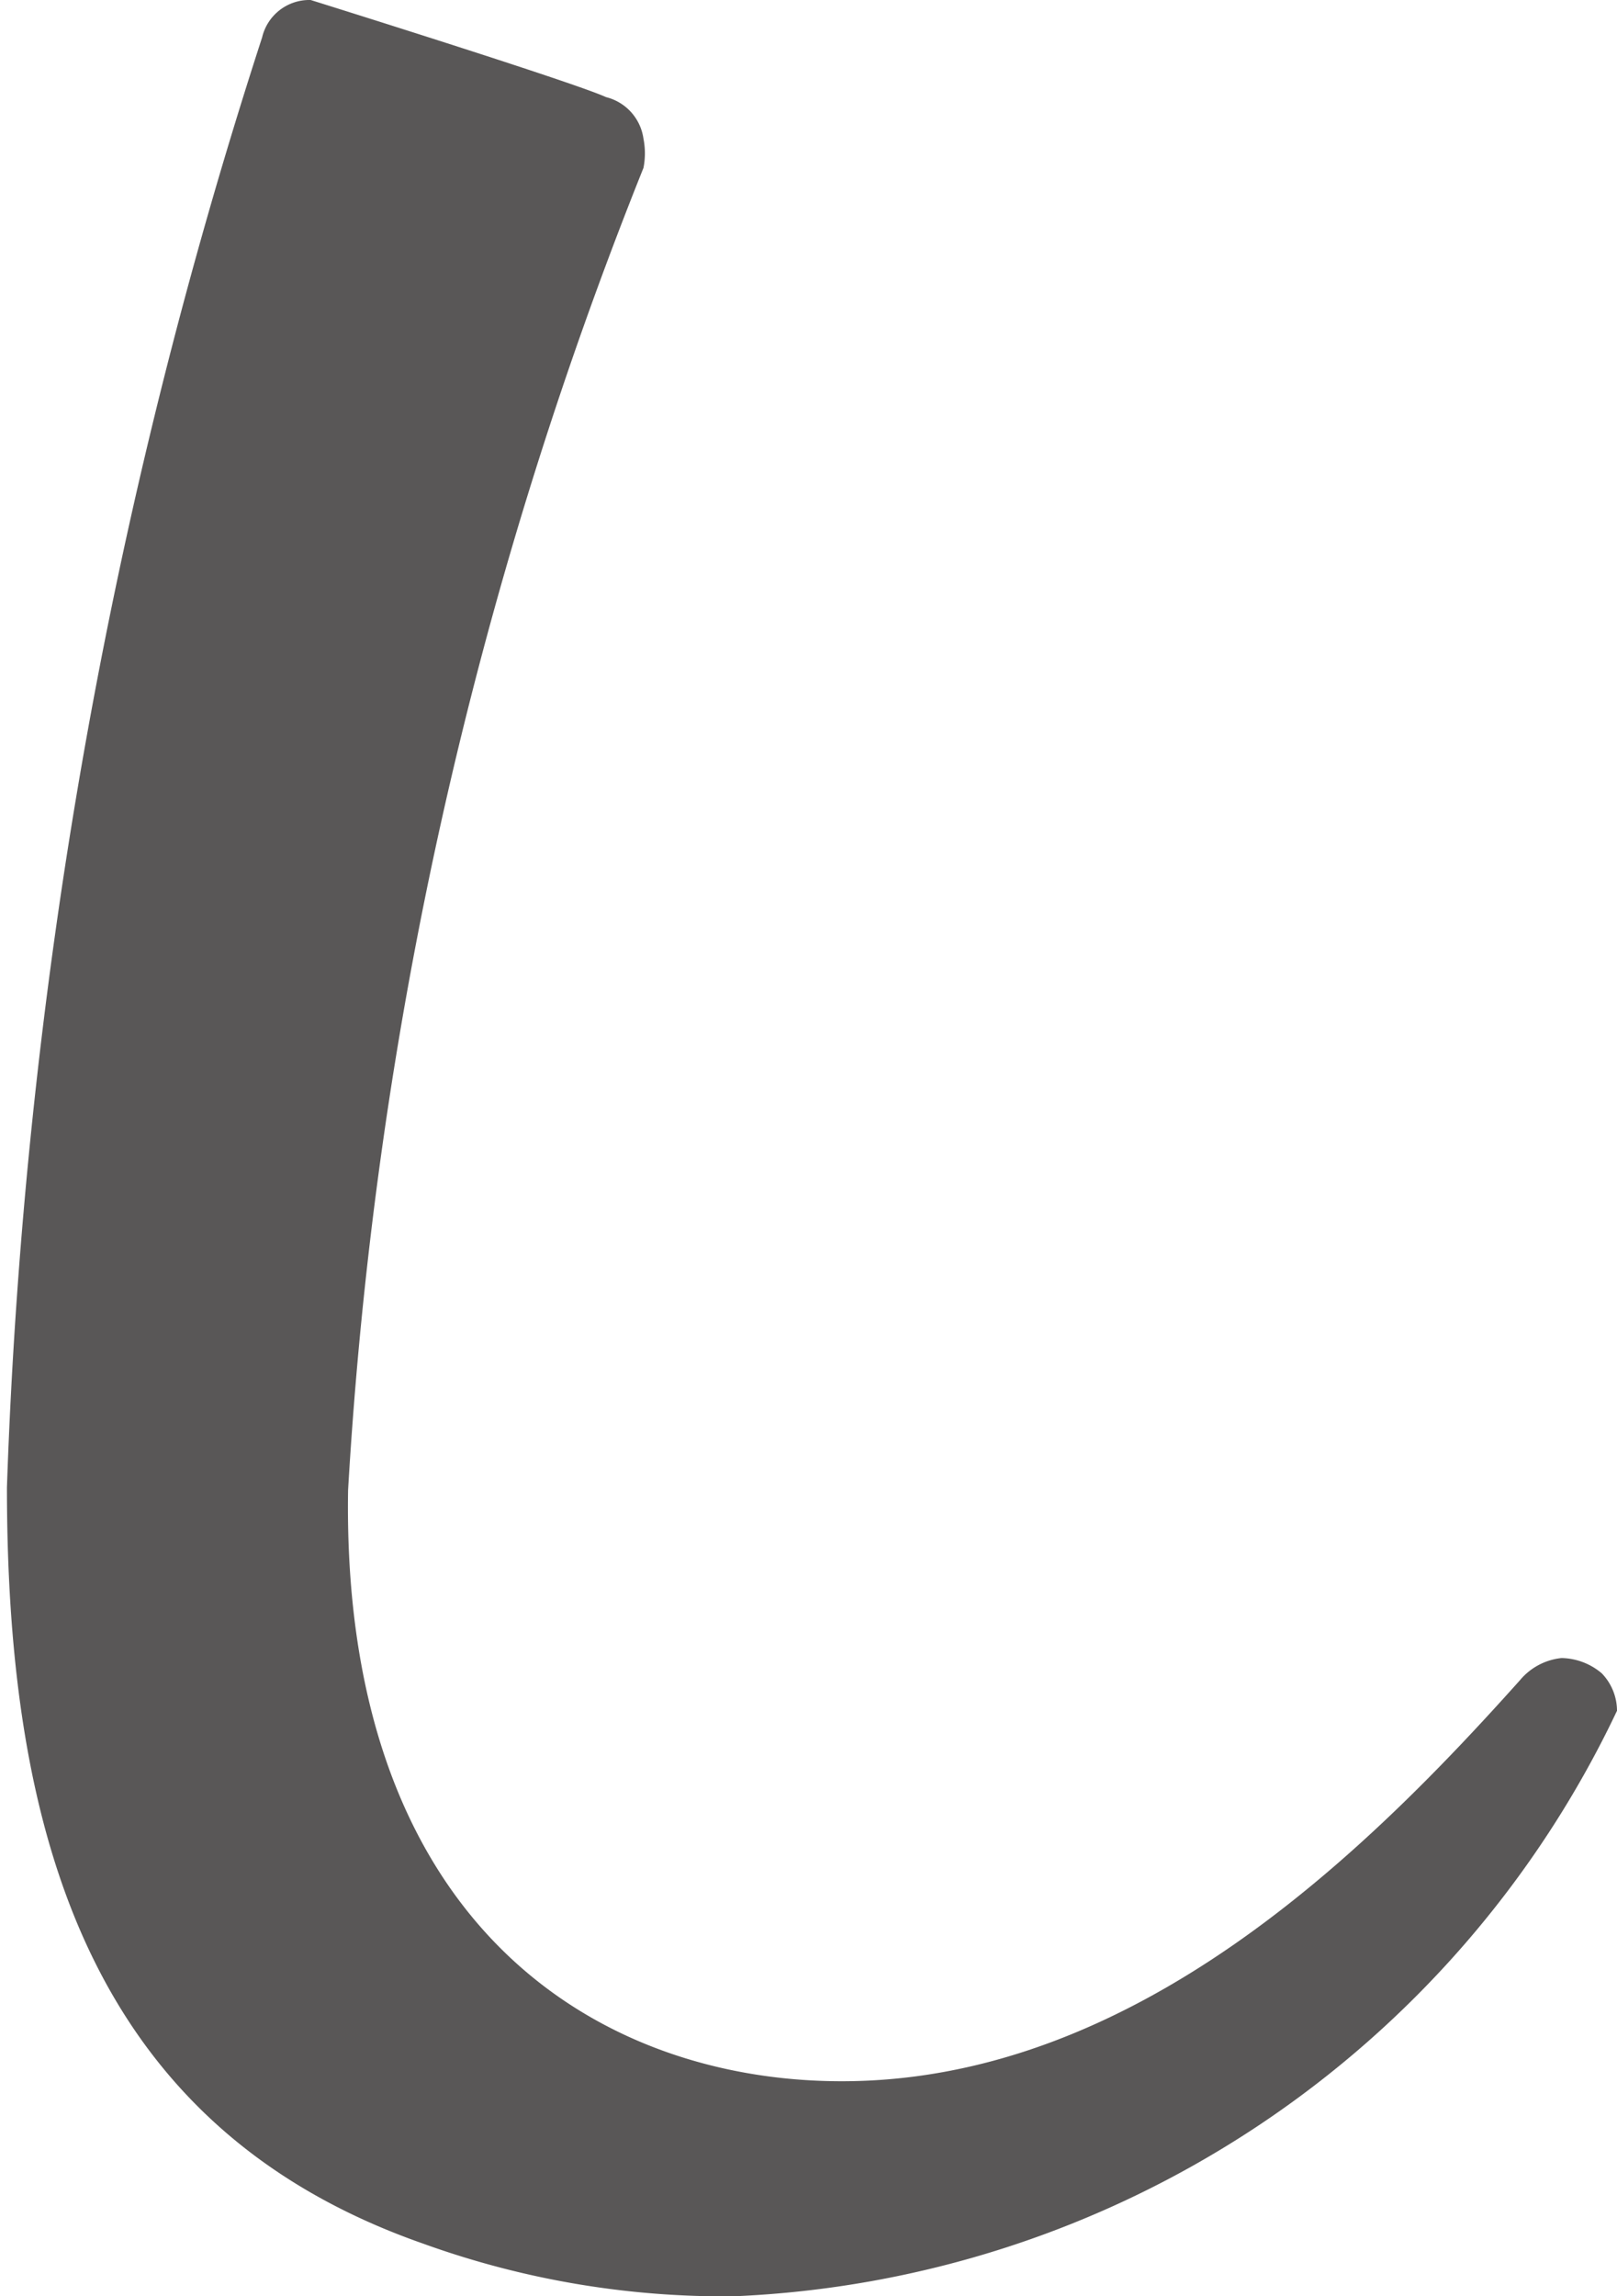 <svg xmlns="http://www.w3.org/2000/svg" viewBox="0 0 11.66 16.55"><defs><style>.cls-1{fill:#595757;}</style></defs><g id="レイヤー_2" data-name="レイヤー 2"><g id="デザイン"><path class="cls-1" d="M5.29,16.55a6.39,6.39,0,0,1-2.24-.38c-2.4-.84-3-2.94-3-5.45A38,38,0,0,1,1.89.27.35.35,0,0,1,2.24,0S4.13.59,4.37.7A.36.36,0,0,1,4.64,1a.54.54,0,0,1,0,.21,30.34,30.34,0,0,0-2.13,9.53C2.46,13.88,4.32,15,6.07,15c2.11,0,3.78-1.65,4.89-2.89a.45.45,0,0,1,.3-.16.46.46,0,0,1,.29.11.39.39,0,0,1,.11.27A7.39,7.39,0,0,1,5.29,16.55Z"/></g></g></svg>